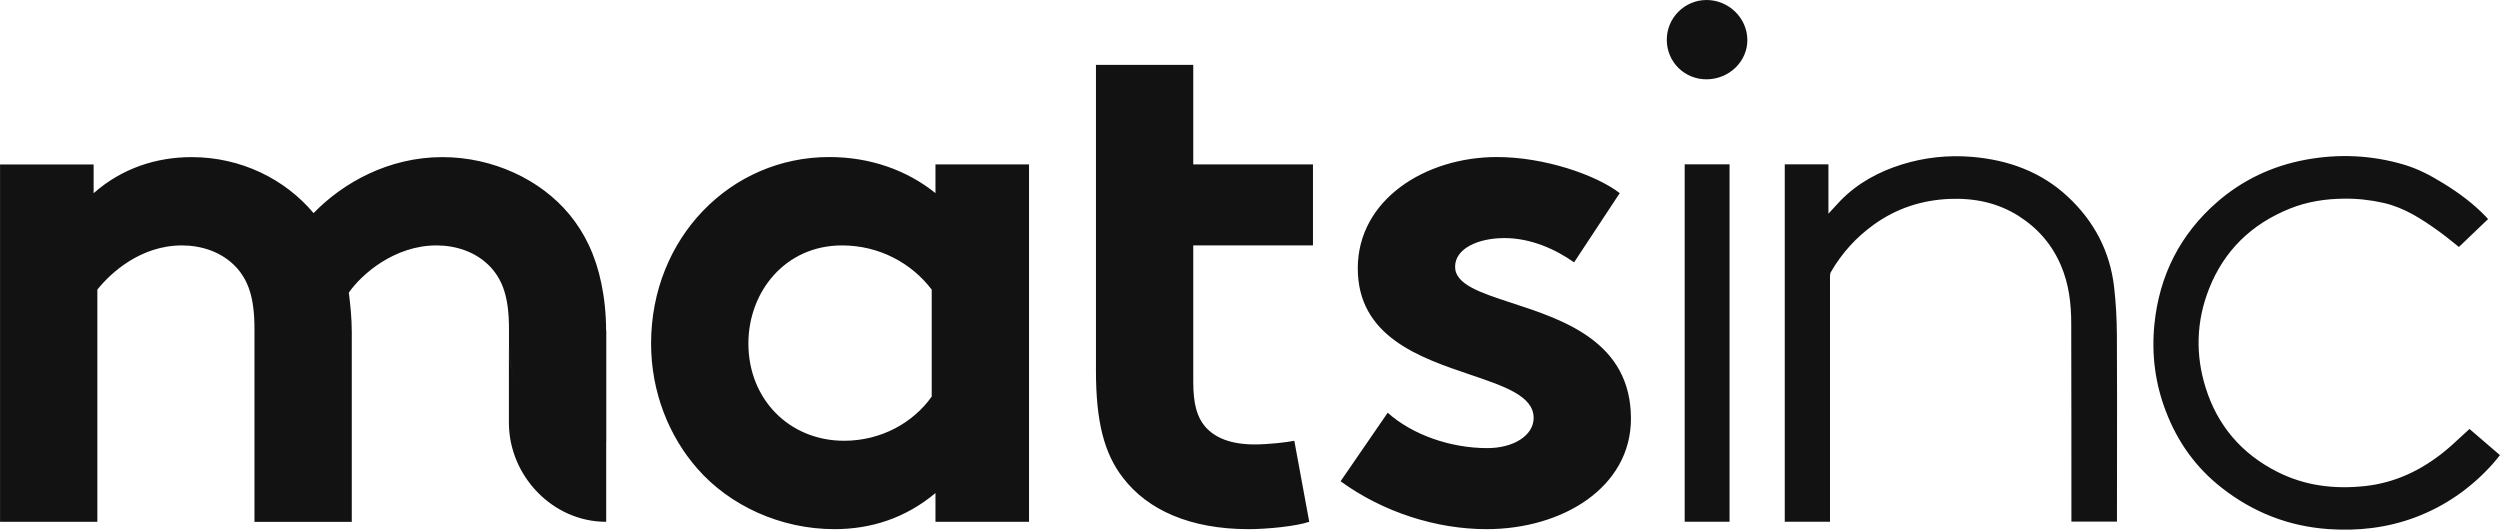 <svg width="118" height="25" viewBox="0 0 118 25" fill="none" xmlns="http://www.w3.org/2000/svg">
<path fill-rule="evenodd" clip-rule="evenodd" d="M82.475 1.88C82.467 0.847 81.594 0 80.549 0C79.504 0 78.66 0.859 78.673 1.896C78.681 2.933 79.517 3.752 80.557 3.744C81.619 3.736 82.483 2.897 82.475 1.88ZM61.792 24.629C61.19 24.839 59.813 24.976 58.932 24.976C56.179 24.976 54.163 24.072 52.999 22.543C52.114 21.397 51.729 19.9 51.729 17.499V3.062H56.322V7.759H61.972V11.584H56.322V18.02C56.322 19.065 56.499 19.69 56.888 20.142C57.347 20.663 58.088 20.977 59.219 20.977C59.891 20.977 60.772 20.872 61.092 20.804L61.796 24.629H61.792ZM48.57 24.629H44.154V23.273C42.74 24.455 41.118 24.976 39.385 24.976C36.84 24.976 34.439 23.862 32.919 22.123C31.575 20.594 30.731 18.504 30.731 16.212C30.731 11.237 34.476 7.412 39.139 7.412C41.081 7.412 42.814 8.037 44.154 9.115V7.759H48.57V24.629ZM43.977 13.67C43.023 12.419 41.507 11.584 39.741 11.584C37.057 11.584 35.324 13.775 35.324 16.212C35.324 18.855 37.266 20.804 39.843 20.804C41.572 20.804 43.092 19.968 43.977 18.718V13.674V13.67ZM70.2 21.151C68.466 21.151 66.664 20.525 65.5 19.48L63.275 22.716C65.287 24.177 67.795 24.976 70.163 24.976C73.764 24.976 76.981 22.995 76.981 19.759C76.981 16.135 73.788 15.093 71.362 14.301C69.877 13.816 68.68 13.425 68.68 12.593C68.68 11.725 69.774 11.237 71.011 11.237C72.248 11.237 73.412 11.758 74.297 12.383L76.452 9.115C75.321 8.247 72.883 7.412 70.659 7.412C67.266 7.412 64.087 9.429 64.087 12.665C64.087 15.888 67.014 16.878 69.392 17.683C71.018 18.233 72.388 18.696 72.388 19.726C72.388 20.558 71.437 21.151 70.2 21.151ZM28.609 15.603C28.605 14.776 28.523 14.041 28.383 13.371C28.109 12.048 27.597 10.995 26.88 10.127C25.503 8.457 23.241 7.416 20.877 7.416C18.333 7.416 16.178 8.635 14.801 10.059C13.457 8.457 11.376 7.416 9.045 7.416C7.385 7.416 5.759 7.937 4.419 9.119V7.763H0.002V24.629H4.595V13.67C5.23 12.871 6.644 11.584 8.586 11.584C9.471 11.584 10.458 11.863 11.163 12.629C11.691 13.222 12.011 13.985 12.011 15.518V24.633H16.604V15.692C16.604 14.998 16.534 14.368 16.465 13.811C17.067 12.944 18.62 11.584 20.599 11.584C21.484 11.584 22.471 11.863 23.176 12.629C23.704 13.222 24.024 13.985 24.024 15.518V16.341C24.026 16.936 24.146 17.505 24.362 18.024C24.144 17.503 24.022 16.934 24.02 16.337V16.341V19.968C24.028 22.454 26.077 24.629 28.605 24.629H28.613V20.832L28.617 20.832V15.692V15.603H28.609ZM86.376 24.625H84.241V7.755H86.302V10.087C86.375 10.008 86.445 9.931 86.512 9.857C86.638 9.719 86.757 9.588 86.879 9.462C87.687 8.639 88.67 8.106 89.768 7.763C90.846 7.428 91.952 7.311 93.079 7.404C94.791 7.549 96.34 8.106 97.606 9.288C98.847 10.446 99.593 11.871 99.786 13.549C99.872 14.3 99.913 15.062 99.917 15.821C99.928 17.825 99.926 19.829 99.923 21.833V21.837C99.922 22.696 99.921 23.555 99.921 24.415V24.621H97.77V24.423V24.415C97.77 21.371 97.77 18.328 97.762 15.284C97.762 14.34 97.655 13.408 97.274 12.524C96.856 11.544 96.188 10.773 95.283 10.196C94.283 9.563 93.181 9.341 92.009 9.389C90.694 9.446 89.498 9.841 88.436 10.608C87.601 11.209 86.929 11.955 86.416 12.843C86.38 12.908 86.376 12.996 86.376 13.073V24.411V24.625ZM115.764 11.42L115.764 11.42C115.861 11.498 115.959 11.578 116.06 11.657C116.295 11.432 116.527 11.21 116.759 10.989L116.76 10.988L116.761 10.987C116.986 10.772 117.211 10.558 117.437 10.341C117.404 10.305 117.379 10.277 117.355 10.249L117.355 10.248C116.752 9.615 116.056 9.099 115.31 8.643C114.728 8.284 114.126 7.965 113.466 7.771C111.938 7.319 110.381 7.251 108.816 7.541C107.251 7.832 105.854 8.493 104.661 9.526C102.895 11.06 101.916 13.012 101.687 15.316C101.548 16.721 101.72 18.088 102.228 19.412C102.777 20.852 103.641 22.071 104.874 23.031C106.345 24.181 108.017 24.839 109.885 24.972C111.295 25.073 112.68 24.915 114.011 24.415C115.433 23.878 116.633 23.031 117.641 21.913C117.757 21.784 117.866 21.647 117.978 21.507L117.998 21.482C117.734 21.254 117.473 21.03 117.218 20.812C116.994 20.62 116.774 20.432 116.56 20.247C116.436 20.359 116.315 20.472 116.194 20.583C115.917 20.841 115.644 21.095 115.355 21.328C114.257 22.212 113.024 22.797 111.594 22.946C110.156 23.096 108.783 22.926 107.484 22.268C105.796 21.413 104.665 20.081 104.108 18.306C103.617 16.741 103.662 15.171 104.264 13.638C104.977 11.826 106.272 10.571 108.095 9.841C108.91 9.514 109.767 9.385 110.639 9.377C111.27 9.369 111.897 9.438 112.512 9.579C113.495 9.805 114.31 10.341 115.105 10.91C115.33 11.07 115.544 11.243 115.764 11.42L115.764 11.42ZM81.635 7.755V24.625H79.517V7.755H81.635Z" fill="#121212"/>
</svg>
